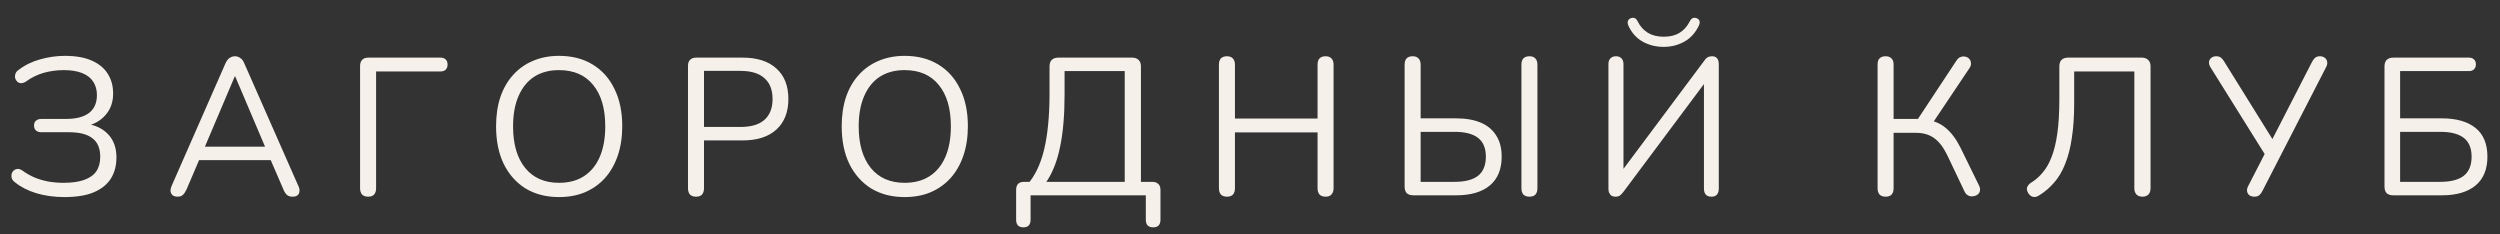 <?xml version="1.0" encoding="UTF-8"?> <svg xmlns="http://www.w3.org/2000/svg" width="128" height="12" viewBox="0 0 128 12" fill="none"><rect x="0" y="0" width="128" height="12" fill="#333333" stroke="none"/><path d="M3.302 10.09C2.776 10.09 2.292 10.023 1.852 9.89C1.419 9.757 1.056 9.57 0.762 9.33C0.682 9.27 0.629 9.203 0.602 9.13C0.582 9.057 0.579 8.983 0.592 8.91C0.612 8.837 0.649 8.777 0.702 8.73C0.756 8.683 0.819 8.657 0.892 8.65C0.972 8.643 1.056 8.67 1.142 8.73C1.336 8.87 1.539 8.987 1.752 9.08C1.972 9.173 2.206 9.243 2.452 9.29C2.706 9.337 2.972 9.36 3.252 9.36C3.686 9.36 4.039 9.31 4.312 9.21C4.592 9.11 4.799 8.963 4.932 8.77C5.066 8.57 5.132 8.323 5.132 8.03C5.132 7.597 4.999 7.28 4.732 7.08C4.472 6.873 4.072 6.77 3.532 6.77H2.112C1.999 6.77 1.909 6.74 1.842 6.68C1.776 6.62 1.742 6.537 1.742 6.43C1.742 6.317 1.776 6.233 1.842 6.18C1.909 6.12 1.999 6.09 2.112 6.09H3.372C3.899 6.09 4.296 5.987 4.562 5.78C4.829 5.573 4.962 5.27 4.962 4.87C4.962 4.603 4.899 4.373 4.772 4.18C4.646 3.987 4.456 3.84 4.202 3.74C3.956 3.64 3.642 3.59 3.262 3.59C2.909 3.59 2.566 3.637 2.232 3.73C1.906 3.823 1.602 3.973 1.322 4.18C1.236 4.233 1.152 4.26 1.072 4.26C0.999 4.253 0.936 4.227 0.882 4.18C0.829 4.127 0.792 4.063 0.772 3.99C0.759 3.917 0.766 3.843 0.792 3.77C0.819 3.697 0.872 3.633 0.952 3.58C1.272 3.333 1.639 3.153 2.052 3.04C2.472 2.92 2.896 2.86 3.322 2.86C3.876 2.86 4.332 2.94 4.692 3.1C5.059 3.26 5.332 3.483 5.512 3.77C5.699 4.057 5.792 4.397 5.792 4.79C5.792 5.23 5.662 5.597 5.402 5.89C5.149 6.183 4.802 6.377 4.362 6.47V6.33C4.856 6.39 5.246 6.57 5.532 6.87C5.819 7.17 5.962 7.567 5.962 8.06C5.962 8.48 5.866 8.843 5.672 9.15C5.479 9.45 5.186 9.683 4.792 9.85C4.406 10.01 3.909 10.09 3.302 10.09ZM9.101 10.07C8.995 10.07 8.908 10.047 8.841 10C8.781 9.947 8.745 9.88 8.731 9.8C8.725 9.713 8.745 9.617 8.791 9.51L11.541 3.25C11.601 3.117 11.671 3.023 11.751 2.97C11.838 2.91 11.931 2.88 12.031 2.88C12.131 2.88 12.221 2.91 12.301 2.97C12.388 3.023 12.458 3.117 12.511 3.25L15.271 9.51C15.325 9.617 15.345 9.713 15.331 9.8C15.325 9.887 15.291 9.953 15.231 10C15.171 10.047 15.088 10.07 14.981 10.07C14.861 10.07 14.765 10.04 14.691 9.98C14.618 9.913 14.558 9.82 14.511 9.7L13.771 7.99L14.171 8.2H9.871L10.281 7.99L9.551 9.7C9.491 9.827 9.428 9.92 9.361 9.98C9.295 10.04 9.208 10.07 9.101 10.07ZM12.021 3.91L10.411 7.7L10.171 7.51H13.871L13.651 7.7L12.041 3.91H12.021ZM18.846 10.07C18.713 10.07 18.61 10.033 18.536 9.96C18.47 9.88 18.436 9.773 18.436 9.64V3.38C18.436 3.24 18.473 3.133 18.546 3.06C18.62 2.987 18.726 2.95 18.866 2.95H22.536C22.663 2.95 22.756 2.98 22.816 3.04C22.883 3.1 22.916 3.19 22.916 3.31C22.916 3.417 22.883 3.503 22.816 3.57C22.756 3.63 22.663 3.66 22.536 3.66H19.256V9.64C19.256 9.773 19.223 9.88 19.156 9.96C19.09 10.033 18.986 10.07 18.846 10.07ZM28.619 10.09C27.965 10.09 27.395 9.943 26.909 9.65C26.429 9.35 26.055 8.93 25.789 8.39C25.529 7.85 25.399 7.21 25.399 6.47C25.399 5.91 25.472 5.41 25.619 4.97C25.772 4.523 25.989 4.147 26.269 3.84C26.549 3.527 26.885 3.287 27.279 3.12C27.679 2.947 28.125 2.86 28.619 2.86C29.285 2.86 29.859 3.007 30.339 3.3C30.825 3.593 31.199 4.01 31.459 4.55C31.725 5.083 31.859 5.72 31.859 6.46C31.859 7.02 31.782 7.523 31.629 7.97C31.475 8.417 31.259 8.797 30.979 9.11C30.699 9.423 30.359 9.667 29.959 9.84C29.565 10.007 29.119 10.09 28.619 10.09ZM28.619 9.36C29.125 9.36 29.552 9.247 29.899 9.02C30.252 8.793 30.522 8.463 30.709 8.03C30.895 7.597 30.989 7.077 30.989 6.47C30.989 5.557 30.782 4.85 30.369 4.35C29.962 3.843 29.379 3.59 28.619 3.59C28.125 3.59 27.702 3.703 27.349 3.93C27.002 4.157 26.735 4.487 26.549 4.92C26.362 5.347 26.269 5.863 26.269 6.47C26.269 7.377 26.475 8.087 26.889 8.6C27.302 9.107 27.879 9.36 28.619 9.36ZM35.635 10.07C35.501 10.07 35.398 10.033 35.325 9.96C35.258 9.88 35.225 9.773 35.225 9.64V3.37C35.225 3.23 35.261 3.127 35.335 3.06C35.408 2.987 35.511 2.95 35.645 2.95H38.015C38.768 2.95 39.348 3.137 39.755 3.51C40.161 3.877 40.365 4.397 40.365 5.07C40.365 5.737 40.161 6.257 39.755 6.63C39.348 7.003 38.768 7.19 38.015 7.19H36.045V9.64C36.045 9.773 36.011 9.88 35.945 9.96C35.878 10.033 35.775 10.07 35.635 10.07ZM36.045 6.5H37.915C38.455 6.5 38.861 6.38 39.135 6.14C39.415 5.893 39.555 5.537 39.555 5.07C39.555 4.597 39.415 4.24 39.135 4C38.861 3.753 38.455 3.63 37.915 3.63H36.045V6.5ZM46.315 10.09C45.662 10.09 45.092 9.943 44.605 9.65C44.125 9.35 43.752 8.93 43.485 8.39C43.225 7.85 43.095 7.21 43.095 6.47C43.095 5.91 43.169 5.41 43.315 4.97C43.468 4.523 43.685 4.147 43.965 3.84C44.245 3.527 44.582 3.287 44.975 3.12C45.375 2.947 45.822 2.86 46.315 2.86C46.982 2.86 47.555 3.007 48.035 3.3C48.522 3.593 48.895 4.01 49.155 4.55C49.422 5.083 49.555 5.72 49.555 6.46C49.555 7.02 49.478 7.523 49.325 7.97C49.172 8.417 48.955 8.797 48.675 9.11C48.395 9.423 48.055 9.667 47.655 9.84C47.262 10.007 46.815 10.09 46.315 10.09ZM46.315 9.36C46.822 9.36 47.248 9.247 47.595 9.02C47.949 8.793 48.218 8.463 48.405 8.03C48.592 7.597 48.685 7.077 48.685 6.47C48.685 5.557 48.478 4.85 48.065 4.35C47.658 3.843 47.075 3.59 46.315 3.59C45.822 3.59 45.398 3.703 45.045 3.93C44.699 4.157 44.432 4.487 44.245 4.92C44.059 5.347 43.965 5.863 43.965 6.47C43.965 7.377 44.172 8.087 44.585 8.6C44.998 9.107 45.575 9.36 46.315 9.36ZM52.396 11.64C52.276 11.64 52.182 11.607 52.116 11.54C52.056 11.473 52.026 11.377 52.026 11.25V9.72C52.026 9.447 52.163 9.31 52.436 9.31H53.086L52.596 9.45C52.983 9.023 53.269 8.43 53.456 7.67C53.642 6.903 53.736 5.937 53.736 4.77V3.4C53.736 3.253 53.773 3.143 53.846 3.07C53.926 2.99 54.039 2.95 54.186 2.95H57.966C58.106 2.95 58.216 2.99 58.296 3.07C58.376 3.143 58.416 3.253 58.416 3.4V9.64L58.086 9.31H58.996C59.129 9.31 59.233 9.347 59.306 9.42C59.379 9.487 59.416 9.587 59.416 9.72V11.25C59.416 11.51 59.292 11.64 59.046 11.64C58.919 11.64 58.822 11.607 58.756 11.54C58.696 11.473 58.666 11.377 58.666 11.25V10H52.766V11.25C52.766 11.51 52.642 11.64 52.396 11.64ZM53.576 9.31H57.586V3.64H54.506V4.83C54.506 5.903 54.429 6.8 54.276 7.52C54.129 8.24 53.896 8.837 53.576 9.31ZM62.819 10.07C62.686 10.07 62.582 10.033 62.509 9.96C62.442 9.88 62.409 9.773 62.409 9.64V3.31C62.409 3.17 62.442 3.063 62.509 2.99C62.582 2.917 62.686 2.88 62.819 2.88C62.952 2.88 63.052 2.917 63.119 2.99C63.192 3.063 63.229 3.17 63.229 3.31V6.07H67.459V3.31C67.459 3.17 67.492 3.063 67.559 2.99C67.632 2.917 67.736 2.88 67.869 2.88C68.002 2.88 68.102 2.917 68.169 2.99C68.242 3.063 68.279 3.17 68.279 3.31V9.64C68.279 9.773 68.242 9.88 68.169 9.96C68.102 10.033 68.002 10.07 67.869 10.07C67.736 10.07 67.632 10.033 67.559 9.96C67.492 9.88 67.459 9.773 67.459 9.64V6.78H63.229V9.64C63.229 9.773 63.196 9.88 63.129 9.96C63.062 10.033 62.959 10.07 62.819 10.07ZM72.367 10C72.22 10 72.106 9.963 72.026 9.89C71.953 9.81 71.916 9.697 71.916 9.55V3.31C71.916 3.17 71.95 3.063 72.016 2.99C72.09 2.917 72.193 2.88 72.326 2.88C72.46 2.88 72.56 2.917 72.626 2.99C72.7 3.063 72.737 3.17 72.737 3.31V6.06H74.556C75.05 6.06 75.47 6.133 75.817 6.28C76.163 6.427 76.427 6.647 76.606 6.94C76.793 7.227 76.886 7.587 76.886 8.02C76.886 8.667 76.683 9.16 76.276 9.5C75.87 9.833 75.296 10 74.556 10H72.367ZM72.737 9.31H74.477C75.01 9.31 75.41 9.207 75.677 9C75.943 8.787 76.076 8.46 76.076 8.02C76.076 7.587 75.943 7.267 75.677 7.06C75.41 6.853 75.01 6.75 74.477 6.75H72.737V9.31ZM78.306 10.07C78.173 10.07 78.07 10.033 77.996 9.96C77.93 9.88 77.897 9.773 77.897 9.64V3.31C77.897 3.17 77.93 3.063 77.996 2.99C78.07 2.917 78.173 2.88 78.306 2.88C78.44 2.88 78.54 2.917 78.606 2.99C78.68 3.063 78.716 3.17 78.716 3.31V9.64C78.716 9.773 78.683 9.88 78.617 9.96C78.55 10.033 78.447 10.07 78.306 10.07ZM82.702 10.07C82.648 10.07 82.598 10.06 82.552 10.04C82.512 10.027 82.475 10 82.442 9.96C82.415 9.92 82.392 9.877 82.372 9.83C82.358 9.777 82.352 9.713 82.352 9.64V3.28C82.352 3.153 82.385 3.057 82.452 2.99C82.518 2.917 82.615 2.88 82.742 2.88C82.862 2.88 82.955 2.917 83.022 2.99C83.088 3.057 83.122 3.153 83.122 3.28V8.94H82.902L87.242 3.13C87.302 3.037 87.362 2.973 87.422 2.94C87.488 2.9 87.572 2.88 87.672 2.88C87.745 2.88 87.805 2.897 87.852 2.93C87.898 2.957 87.935 3 87.962 3.06C87.988 3.12 88.002 3.193 88.002 3.28V9.66C88.002 9.793 87.968 9.897 87.902 9.97C87.842 10.037 87.752 10.07 87.632 10.07C87.505 10.07 87.408 10.037 87.342 9.97C87.275 9.897 87.242 9.793 87.242 9.66V4.01H87.462L83.122 9.82C83.055 9.907 82.995 9.97 82.942 10.01C82.888 10.05 82.808 10.07 82.702 10.07ZM85.182 2.4C84.782 2.4 84.422 2.31 84.102 2.13C83.782 1.95 83.538 1.677 83.372 1.31C83.332 1.21 83.325 1.13 83.352 1.07C83.378 1.003 83.428 0.957 83.502 0.93C83.575 0.903 83.642 0.903 83.702 0.93C83.762 0.957 83.812 1.013 83.852 1.1C83.978 1.353 84.152 1.547 84.372 1.68C84.592 1.813 84.862 1.88 85.182 1.88C85.508 1.88 85.778 1.813 85.992 1.68C86.212 1.547 86.385 1.353 86.512 1.1C86.558 1.013 86.608 0.957 86.662 0.93C86.722 0.903 86.788 0.903 86.862 0.93C86.942 0.957 86.992 1.003 87.012 1.07C87.038 1.13 87.028 1.21 86.982 1.31C86.808 1.677 86.562 1.95 86.242 2.13C85.922 2.31 85.568 2.4 85.182 2.4ZM96.542 10.07C96.409 10.07 96.305 10.033 96.232 9.96C96.165 9.88 96.132 9.773 96.132 9.64V3.3C96.132 3.16 96.165 3.057 96.232 2.99C96.305 2.917 96.409 2.88 96.542 2.88C96.675 2.88 96.775 2.917 96.842 2.99C96.915 3.057 96.952 3.16 96.952 3.3V6.09H98.332L98.092 6.25L100.172 3.1C100.232 3.007 100.302 2.947 100.382 2.92C100.462 2.887 100.542 2.88 100.622 2.9C100.702 2.913 100.769 2.95 100.822 3.01C100.875 3.063 100.905 3.133 100.912 3.22C100.925 3.3 100.902 3.387 100.842 3.48L98.892 6.39L98.582 6.12C98.989 6.167 99.335 6.31 99.622 6.55C99.909 6.79 100.159 7.123 100.372 7.55L101.322 9.49C101.375 9.597 101.392 9.693 101.372 9.78C101.352 9.86 101.309 9.923 101.242 9.97C101.175 10.017 101.099 10.043 101.012 10.05C100.932 10.063 100.852 10.05 100.772 10.01C100.692 9.97 100.629 9.9 100.582 9.8L99.692 7.93C99.492 7.523 99.265 7.233 99.012 7.06C98.765 6.887 98.459 6.8 98.092 6.8H96.952V9.64C96.952 9.773 96.919 9.88 96.852 9.96C96.785 10.033 96.682 10.07 96.542 10.07ZM109.698 10.07C109.565 10.07 109.462 10.033 109.388 9.96C109.315 9.88 109.278 9.773 109.278 9.64V3.66H106.198V5.28C106.198 5.953 106.158 6.547 106.078 7.06C106.005 7.567 105.892 8.01 105.738 8.39C105.592 8.763 105.405 9.08 105.178 9.34C104.958 9.6 104.702 9.82 104.408 10C104.302 10.073 104.198 10.1 104.098 10.08C103.998 10.06 103.915 9.997 103.848 9.89C103.782 9.783 103.762 9.683 103.788 9.59C103.822 9.497 103.892 9.417 103.998 9.35C104.225 9.21 104.425 9.033 104.598 8.82C104.778 8.607 104.928 8.34 105.048 8.02C105.175 7.693 105.272 7.29 105.338 6.81C105.405 6.33 105.438 5.75 105.438 5.07V3.4C105.438 3.253 105.475 3.143 105.548 3.07C105.628 2.99 105.742 2.95 105.888 2.95H109.658C109.798 2.95 109.908 2.99 109.988 3.07C110.068 3.143 110.108 3.253 110.108 3.4V9.64C110.108 9.773 110.072 9.88 109.998 9.96C109.925 10.033 109.825 10.07 109.698 10.07ZM115.42 10.07C115.327 10.07 115.244 10.047 115.17 10C115.104 9.947 115.064 9.877 115.05 9.79C115.037 9.703 115.06 9.607 115.12 9.5L116.04 7.71V8.03L113.18 3.45C113.12 3.35 113.094 3.257 113.1 3.17C113.114 3.083 113.154 3.013 113.22 2.96C113.287 2.907 113.37 2.88 113.47 2.88C113.577 2.88 113.66 2.907 113.72 2.96C113.78 3.007 113.837 3.077 113.89 3.17L116.44 7.27H116.27L118.37 3.18C118.417 3.087 118.47 3.013 118.53 2.96C118.59 2.907 118.674 2.88 118.78 2.88C118.88 2.88 118.964 2.907 119.03 2.96C119.097 3.007 119.137 3.073 119.15 3.16C119.17 3.24 119.15 3.337 119.09 3.45L115.84 9.77C115.8 9.857 115.747 9.93 115.68 9.99C115.62 10.043 115.534 10.07 115.42 10.07ZM122.536 10C122.389 10 122.276 9.963 122.196 9.89C122.123 9.81 122.086 9.697 122.086 9.55V3.4C122.086 3.253 122.123 3.143 122.196 3.07C122.276 2.99 122.389 2.95 122.536 2.95H126.406C126.519 2.95 126.606 2.98 126.666 3.04C126.733 3.1 126.766 3.183 126.766 3.29C126.766 3.403 126.733 3.49 126.666 3.55C126.606 3.61 126.519 3.64 126.406 3.64H122.886V6.06H125.026C125.766 6.06 126.339 6.223 126.746 6.55C127.153 6.877 127.356 7.367 127.356 8.02C127.356 8.667 127.153 9.16 126.746 9.5C126.339 9.833 125.766 10 125.026 10H122.536ZM122.886 9.31H124.946C125.479 9.31 125.879 9.207 126.146 9C126.413 8.787 126.546 8.46 126.546 8.02C126.546 7.587 126.413 7.267 126.146 7.06C125.879 6.853 125.479 6.75 124.946 6.75H122.886V9.31Z" fill="#F5F0EA"></path></svg> 